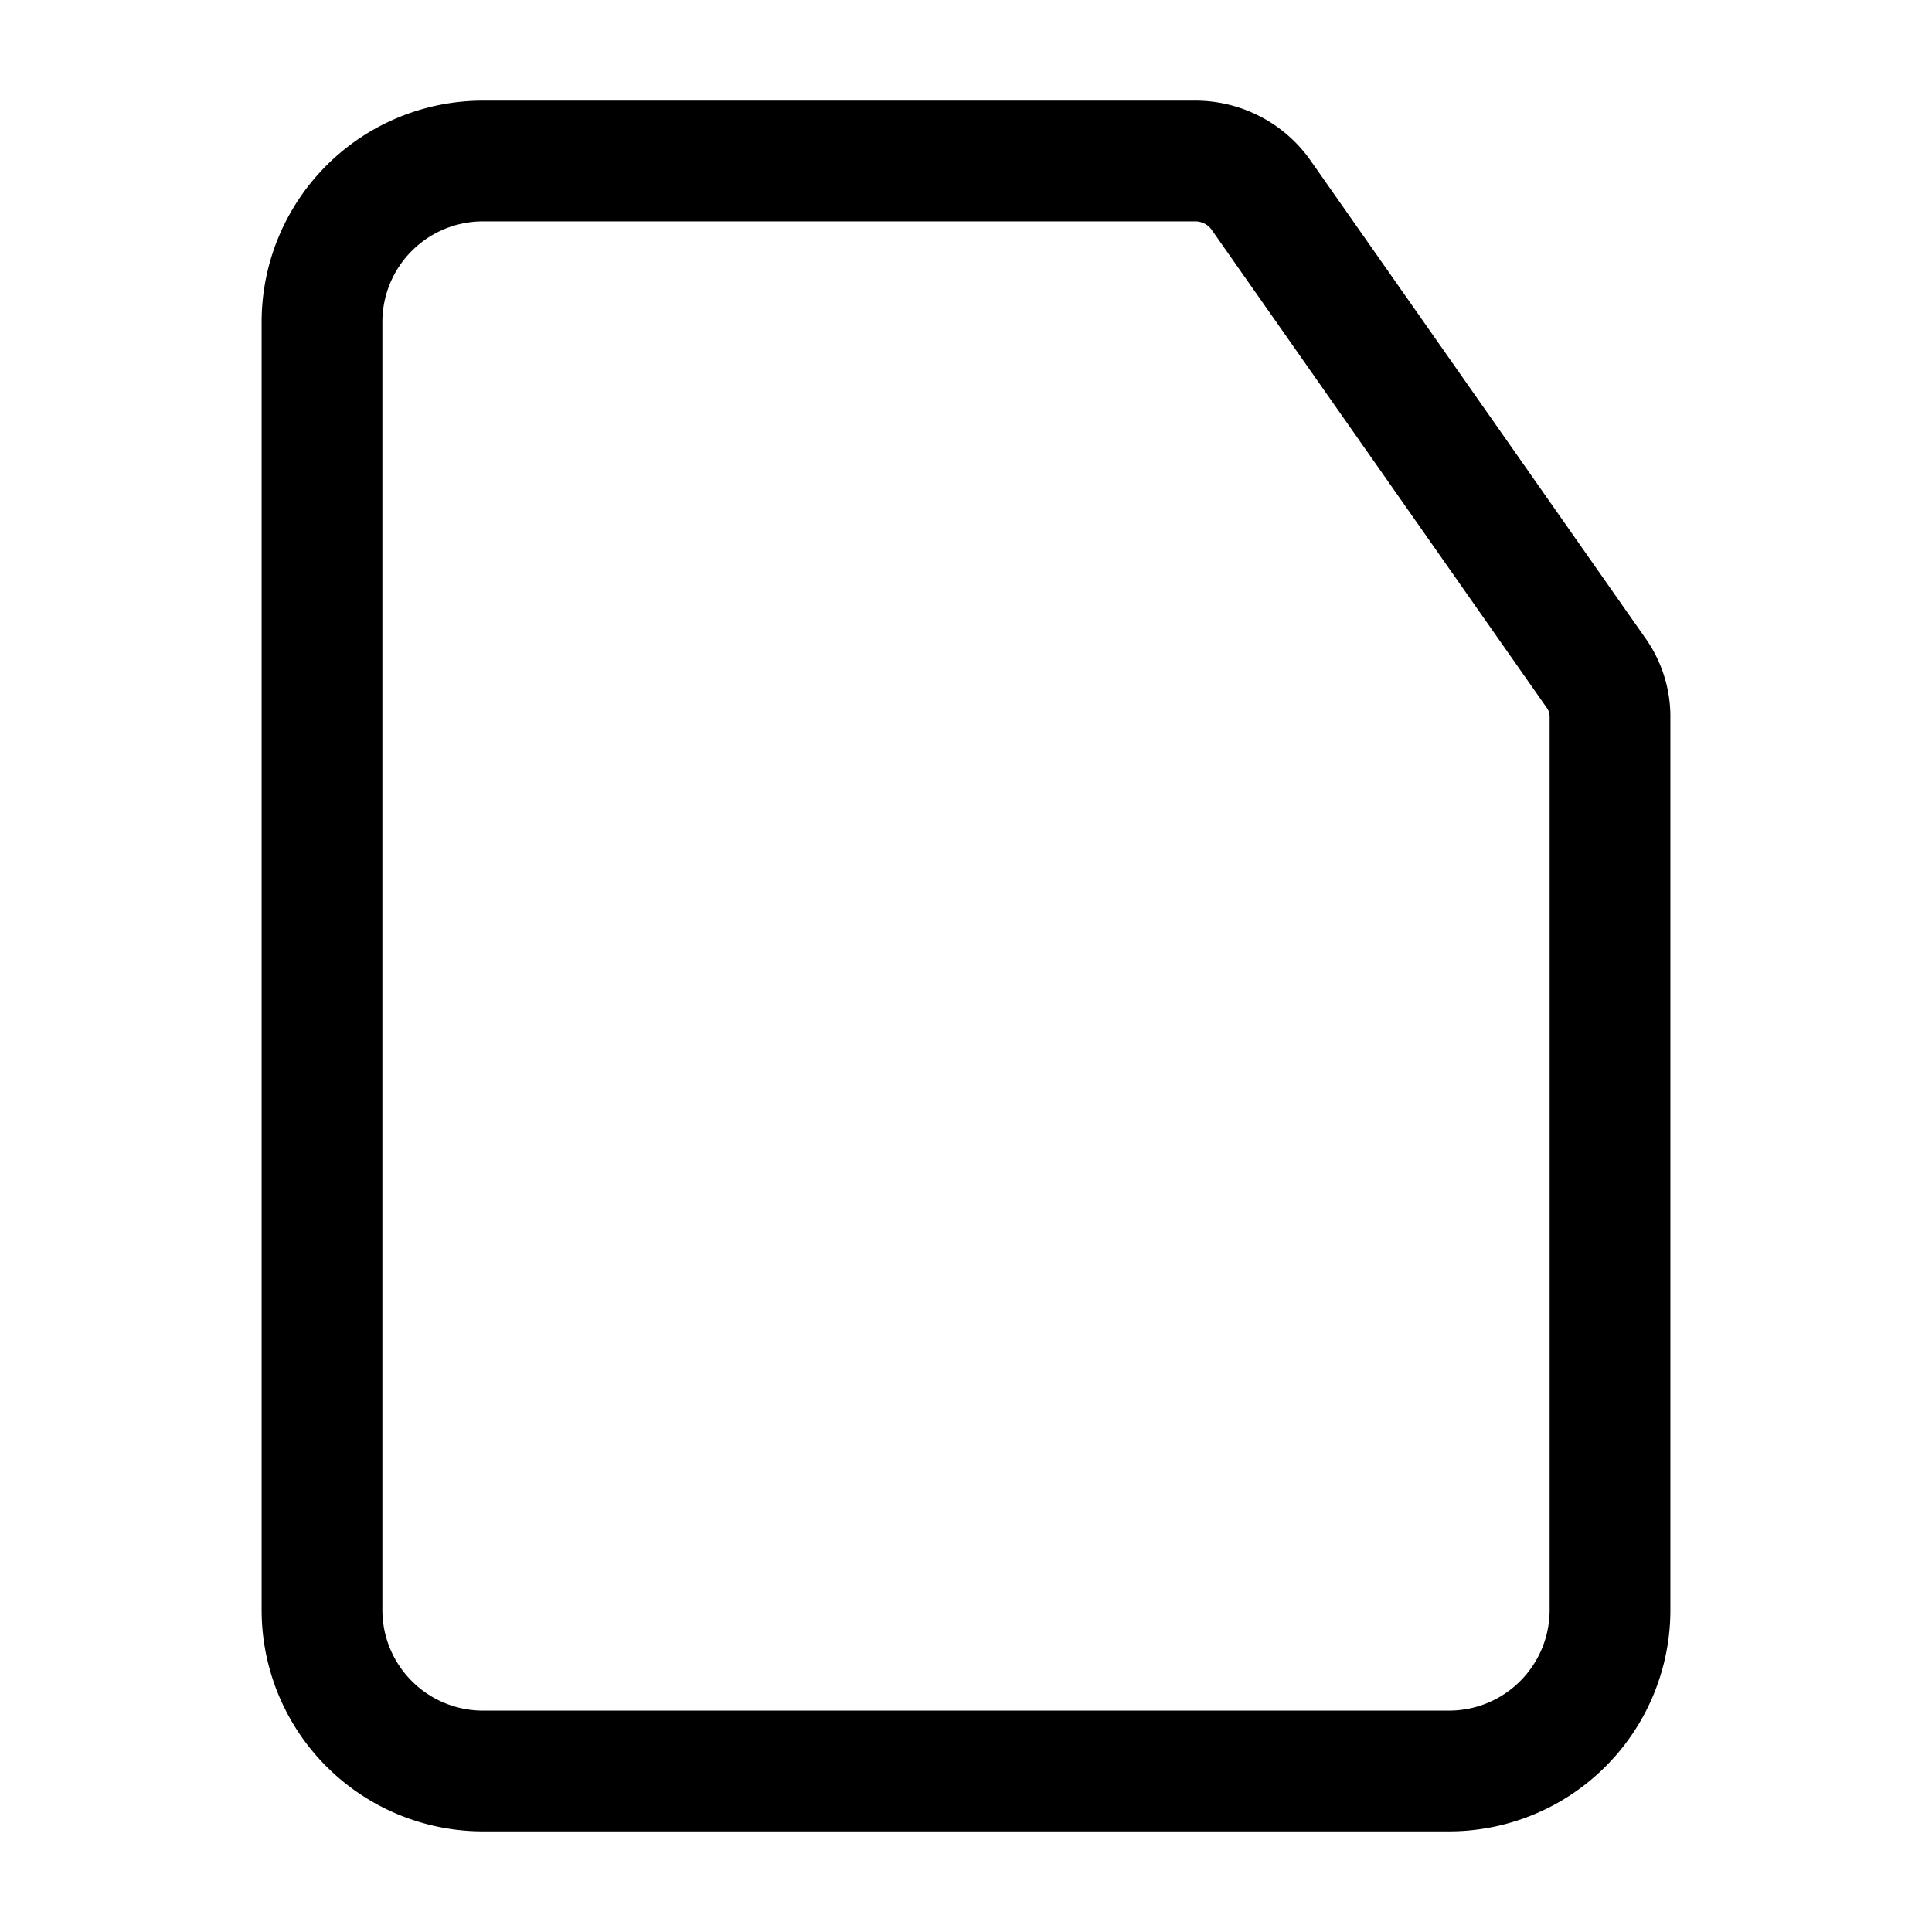 <?xml version="1.0" encoding="utf-8"?><!-- Скачано с сайта svg4.ru / Downloaded from svg4.ru -->
<svg width="800px" height="800px" viewBox="0 0 24 24" xmlns="http://www.w3.org/2000/svg">
<defs>
<style>.cls-1{fill:none;stroke:#000000;stroke-linecap:round;stroke-linejoin:bevel;stroke-width:1.5px;fill-rule:evenodd;}</style>
</defs>
<g id="ic-actions-file">
<path class="cls-1" d="M14.86,2H6A2,2,0,0,0,4,4V20a2,2,0,0,0,2,2H18a2,2,0,0,0,2-2V8.92a.94.94,0,0,0-.18-.57L15.67,2.43A1,1,0,0,0,14.86,2Z"/>
</g>
</svg>